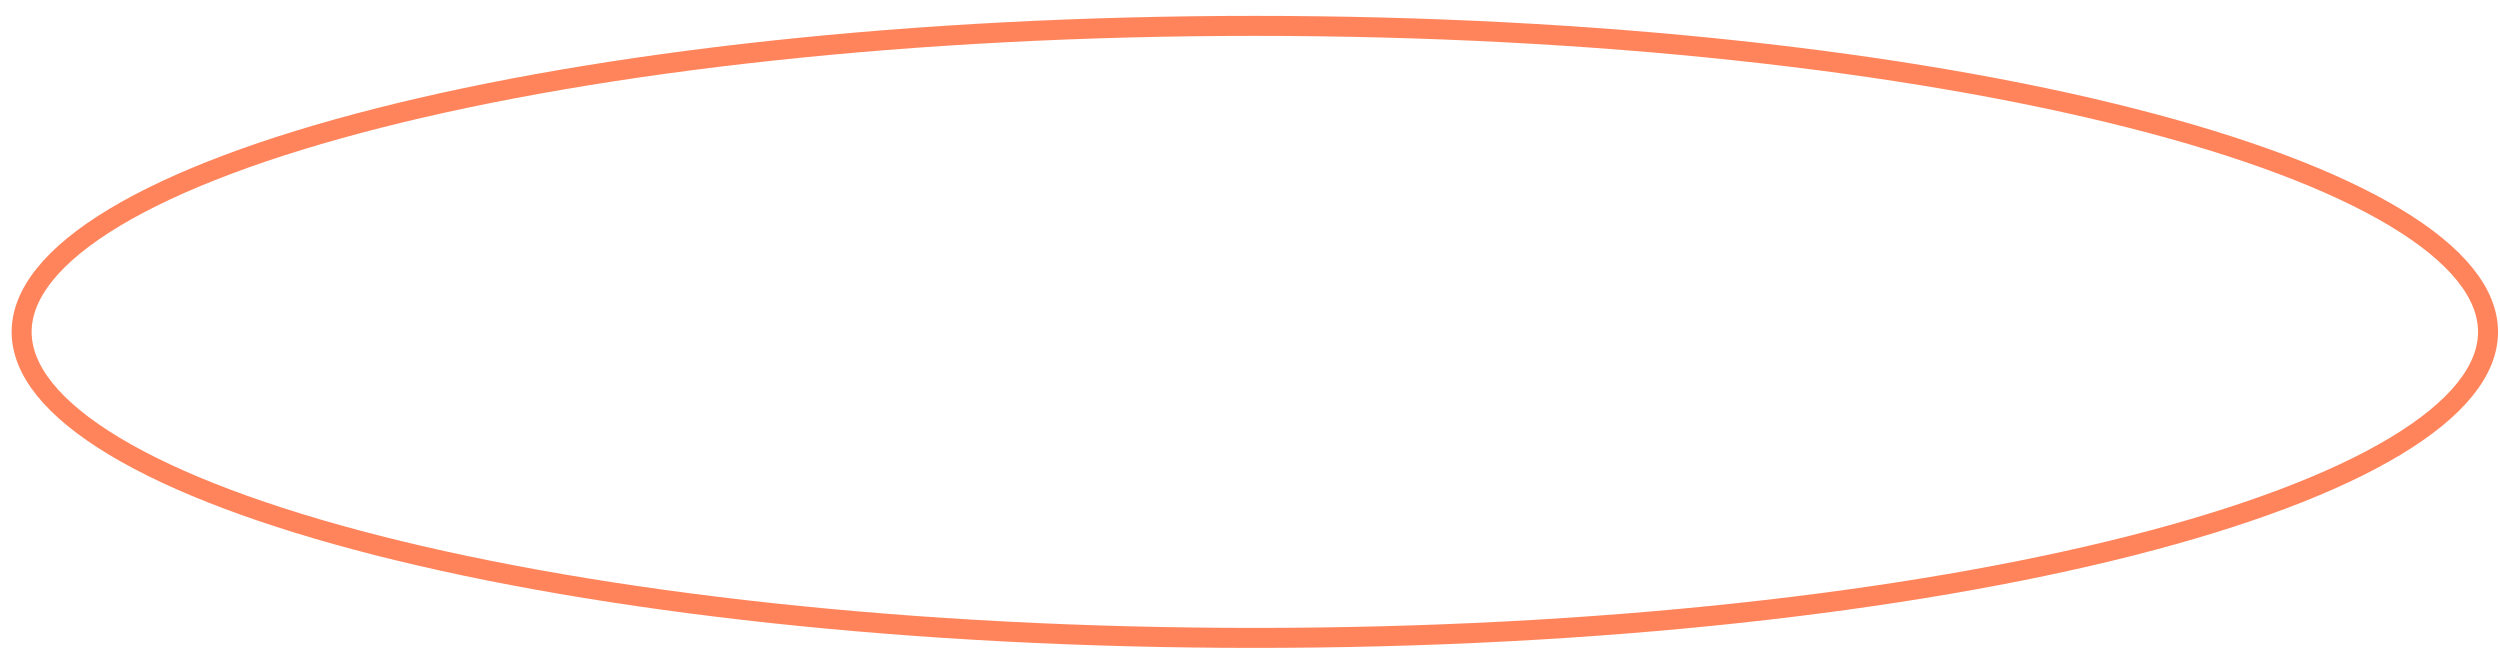 <?xml version="1.0" encoding="UTF-8"?> <svg xmlns="http://www.w3.org/2000/svg" width="125" height="33" viewBox="0 0 125 33" fill="none"><path opacity="0.8" d="M124.402 16.595C124.402 18.494 122.877 20.443 119.76 22.316C116.674 24.171 112.176 25.858 106.573 27.283C95.375 30.129 79.878 31.895 62.742 31.895C45.606 31.895 30.11 30.129 18.912 27.283C13.309 25.858 8.81 24.171 5.724 22.316C2.607 20.443 1.082 18.494 1.082 16.595C1.082 14.695 2.607 12.746 5.724 10.873C8.81 9.019 13.309 7.331 18.912 5.907C30.11 3.06 45.606 1.294 62.742 1.294C79.878 1.294 95.375 3.06 106.573 5.907C112.176 7.331 116.674 9.019 119.76 10.873C122.877 12.746 124.402 14.695 124.402 16.595Z" stroke="#FF6633"></path></svg> 